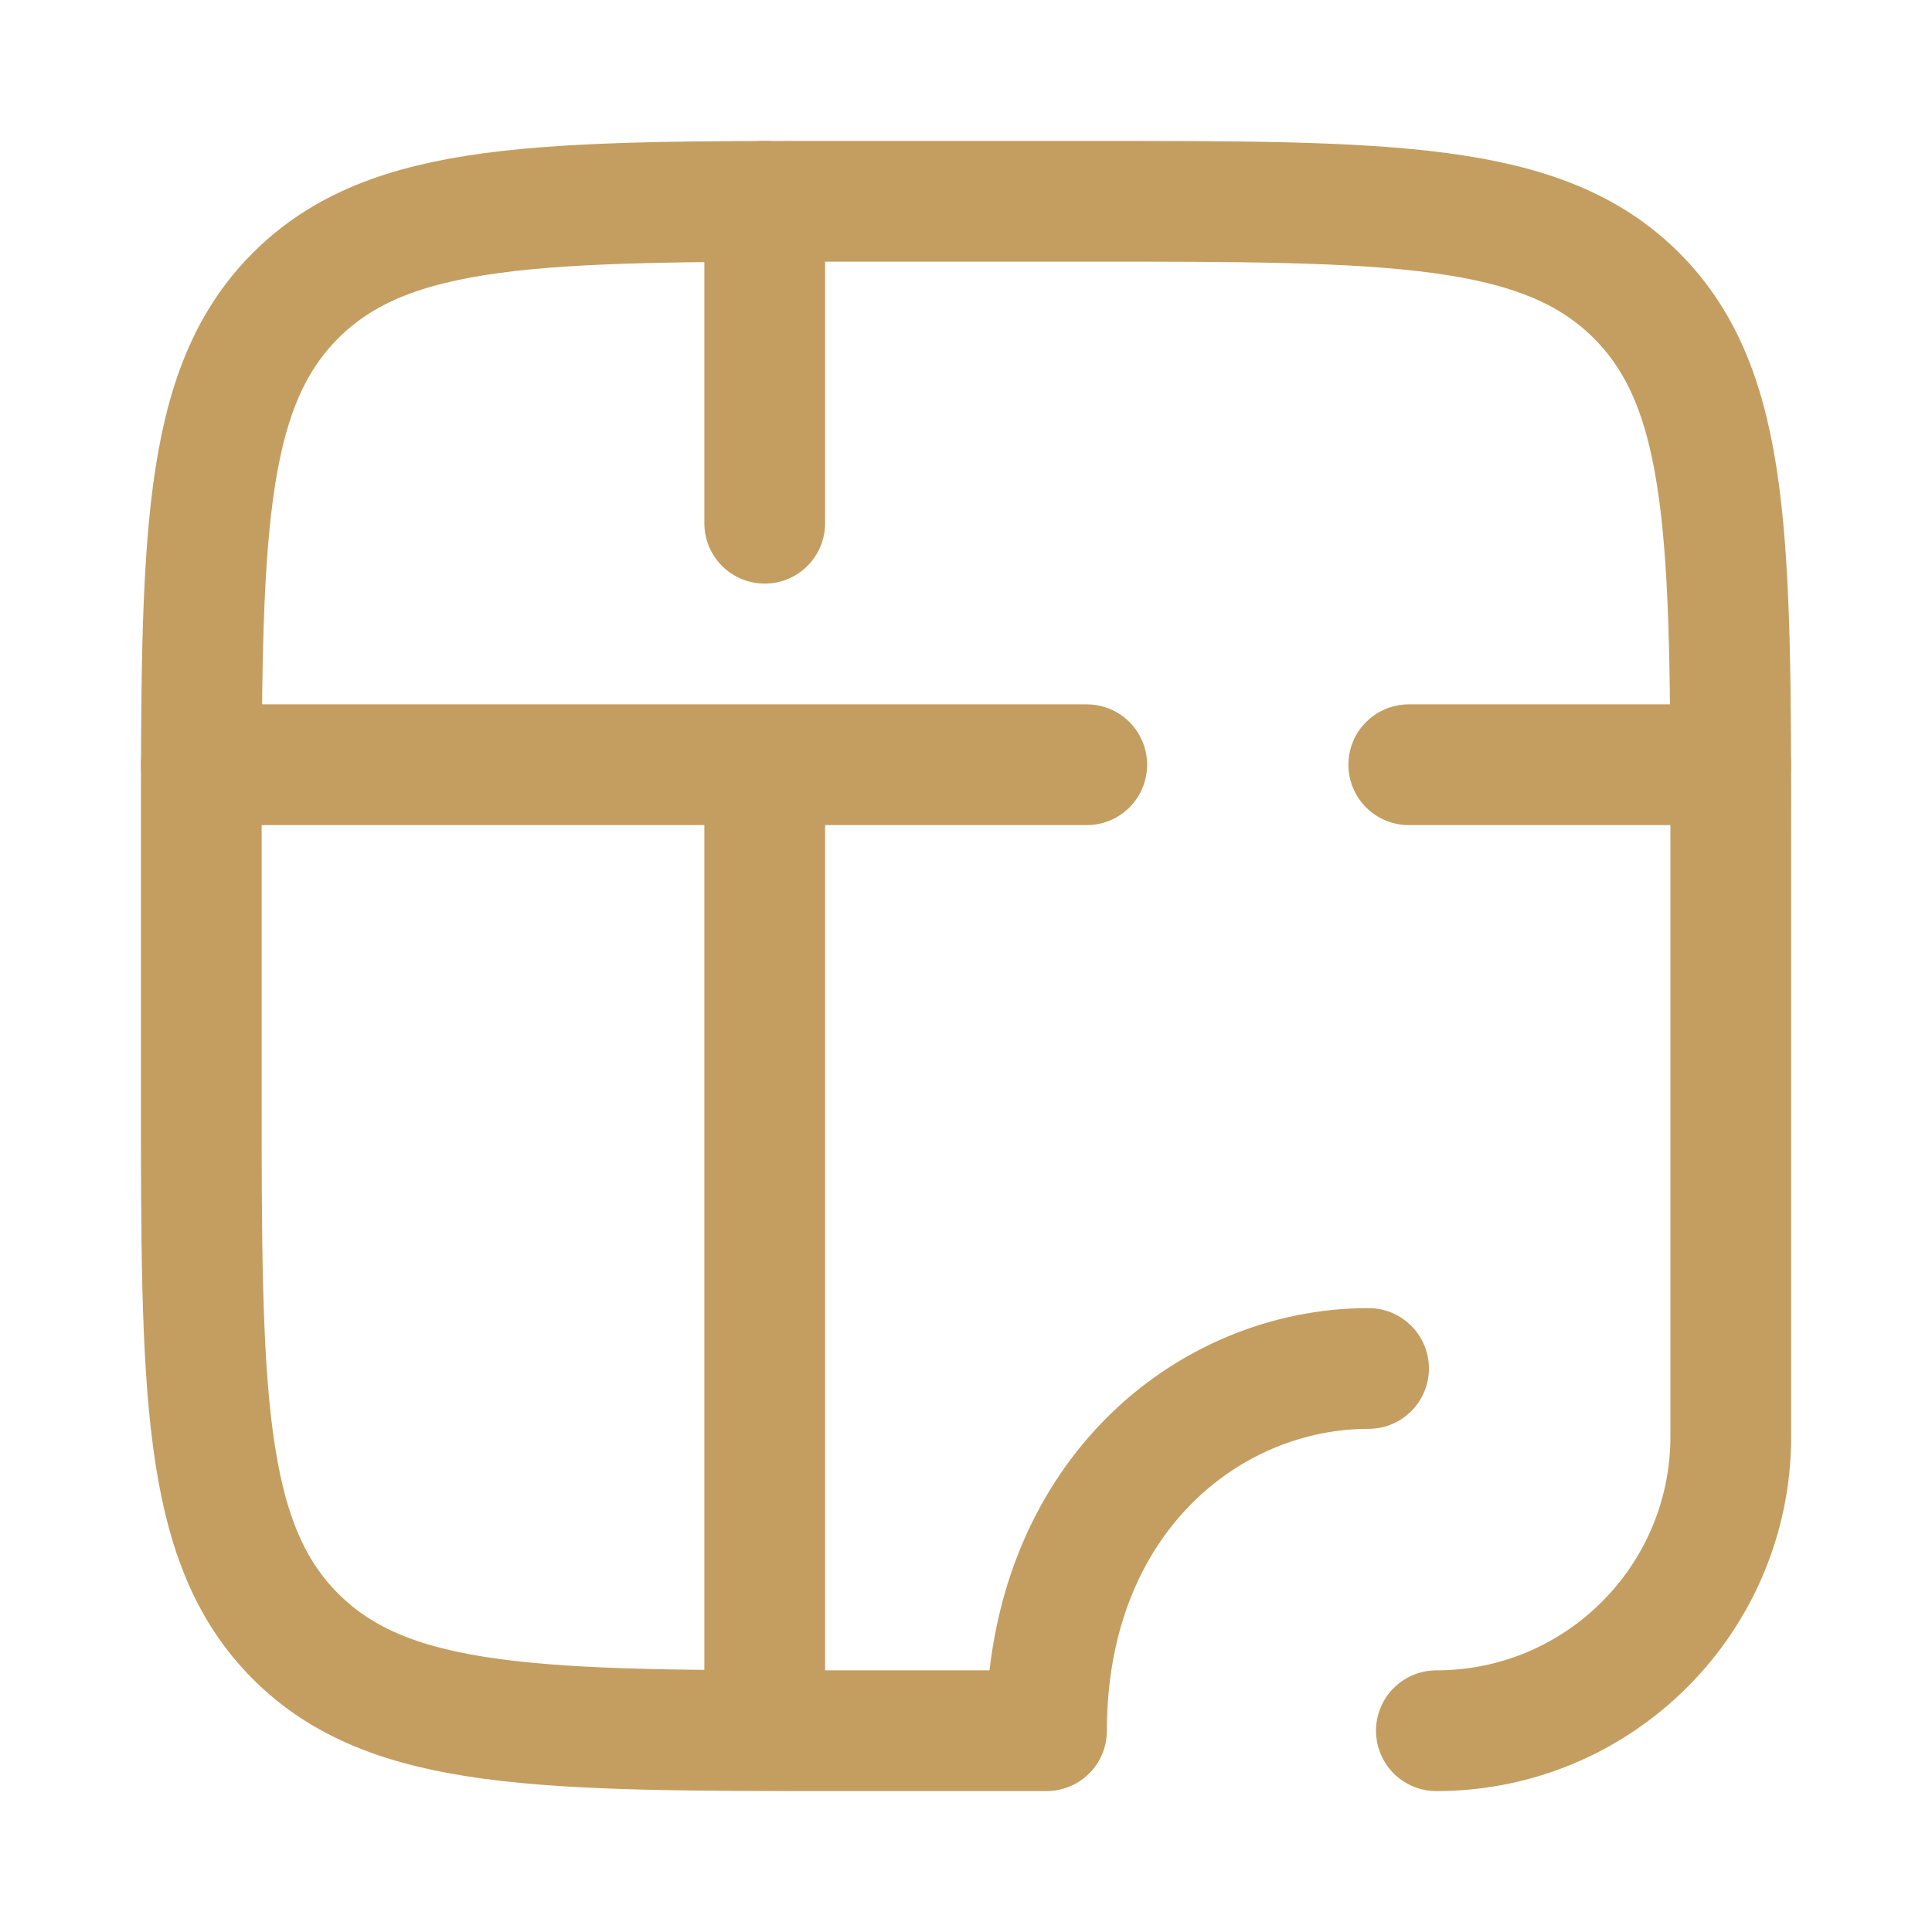 <svg width="28" height="28" viewBox="0 0 28 28" fill="none" xmlns="http://www.w3.org/2000/svg">
<path d="M2.917 11.083H15.75" stroke="#C49E60" stroke-width="1.75" stroke-linecap="round" stroke-linejoin="round"/>
<path d="M20.417 11.083H25.084" stroke="#C49E60" stroke-width="1.75" stroke-linecap="round" stroke-linejoin="round"/>
<path d="M11.083 25.083V11.083" stroke="#C49E60" stroke-width="1.75"/>
<path d="M11.083 7.583V2.917" stroke="#C49E60" stroke-width="1.75" stroke-linecap="round" stroke-linejoin="round"/>
<path d="M19.834 19.833C17.5 19.833 15.167 21.726 15.167 25.083H12.25C7.851 25.083 5.651 25.083 4.284 23.716C2.917 22.35 2.917 20.15 2.917 15.75V12.25C2.917 7.85 2.917 5.65 4.284 4.283C5.651 2.917 7.851 2.917 12.25 2.917H15.75C20.15 2.917 22.35 2.917 23.717 4.283C25.084 5.65 25.084 7.85 25.084 12.25V20.817C25.084 23.173 23.174 25.083 20.817 25.083" stroke="#C49E60" stroke-width="1.75" stroke-linecap="round" stroke-linejoin="round"/>
</svg>
